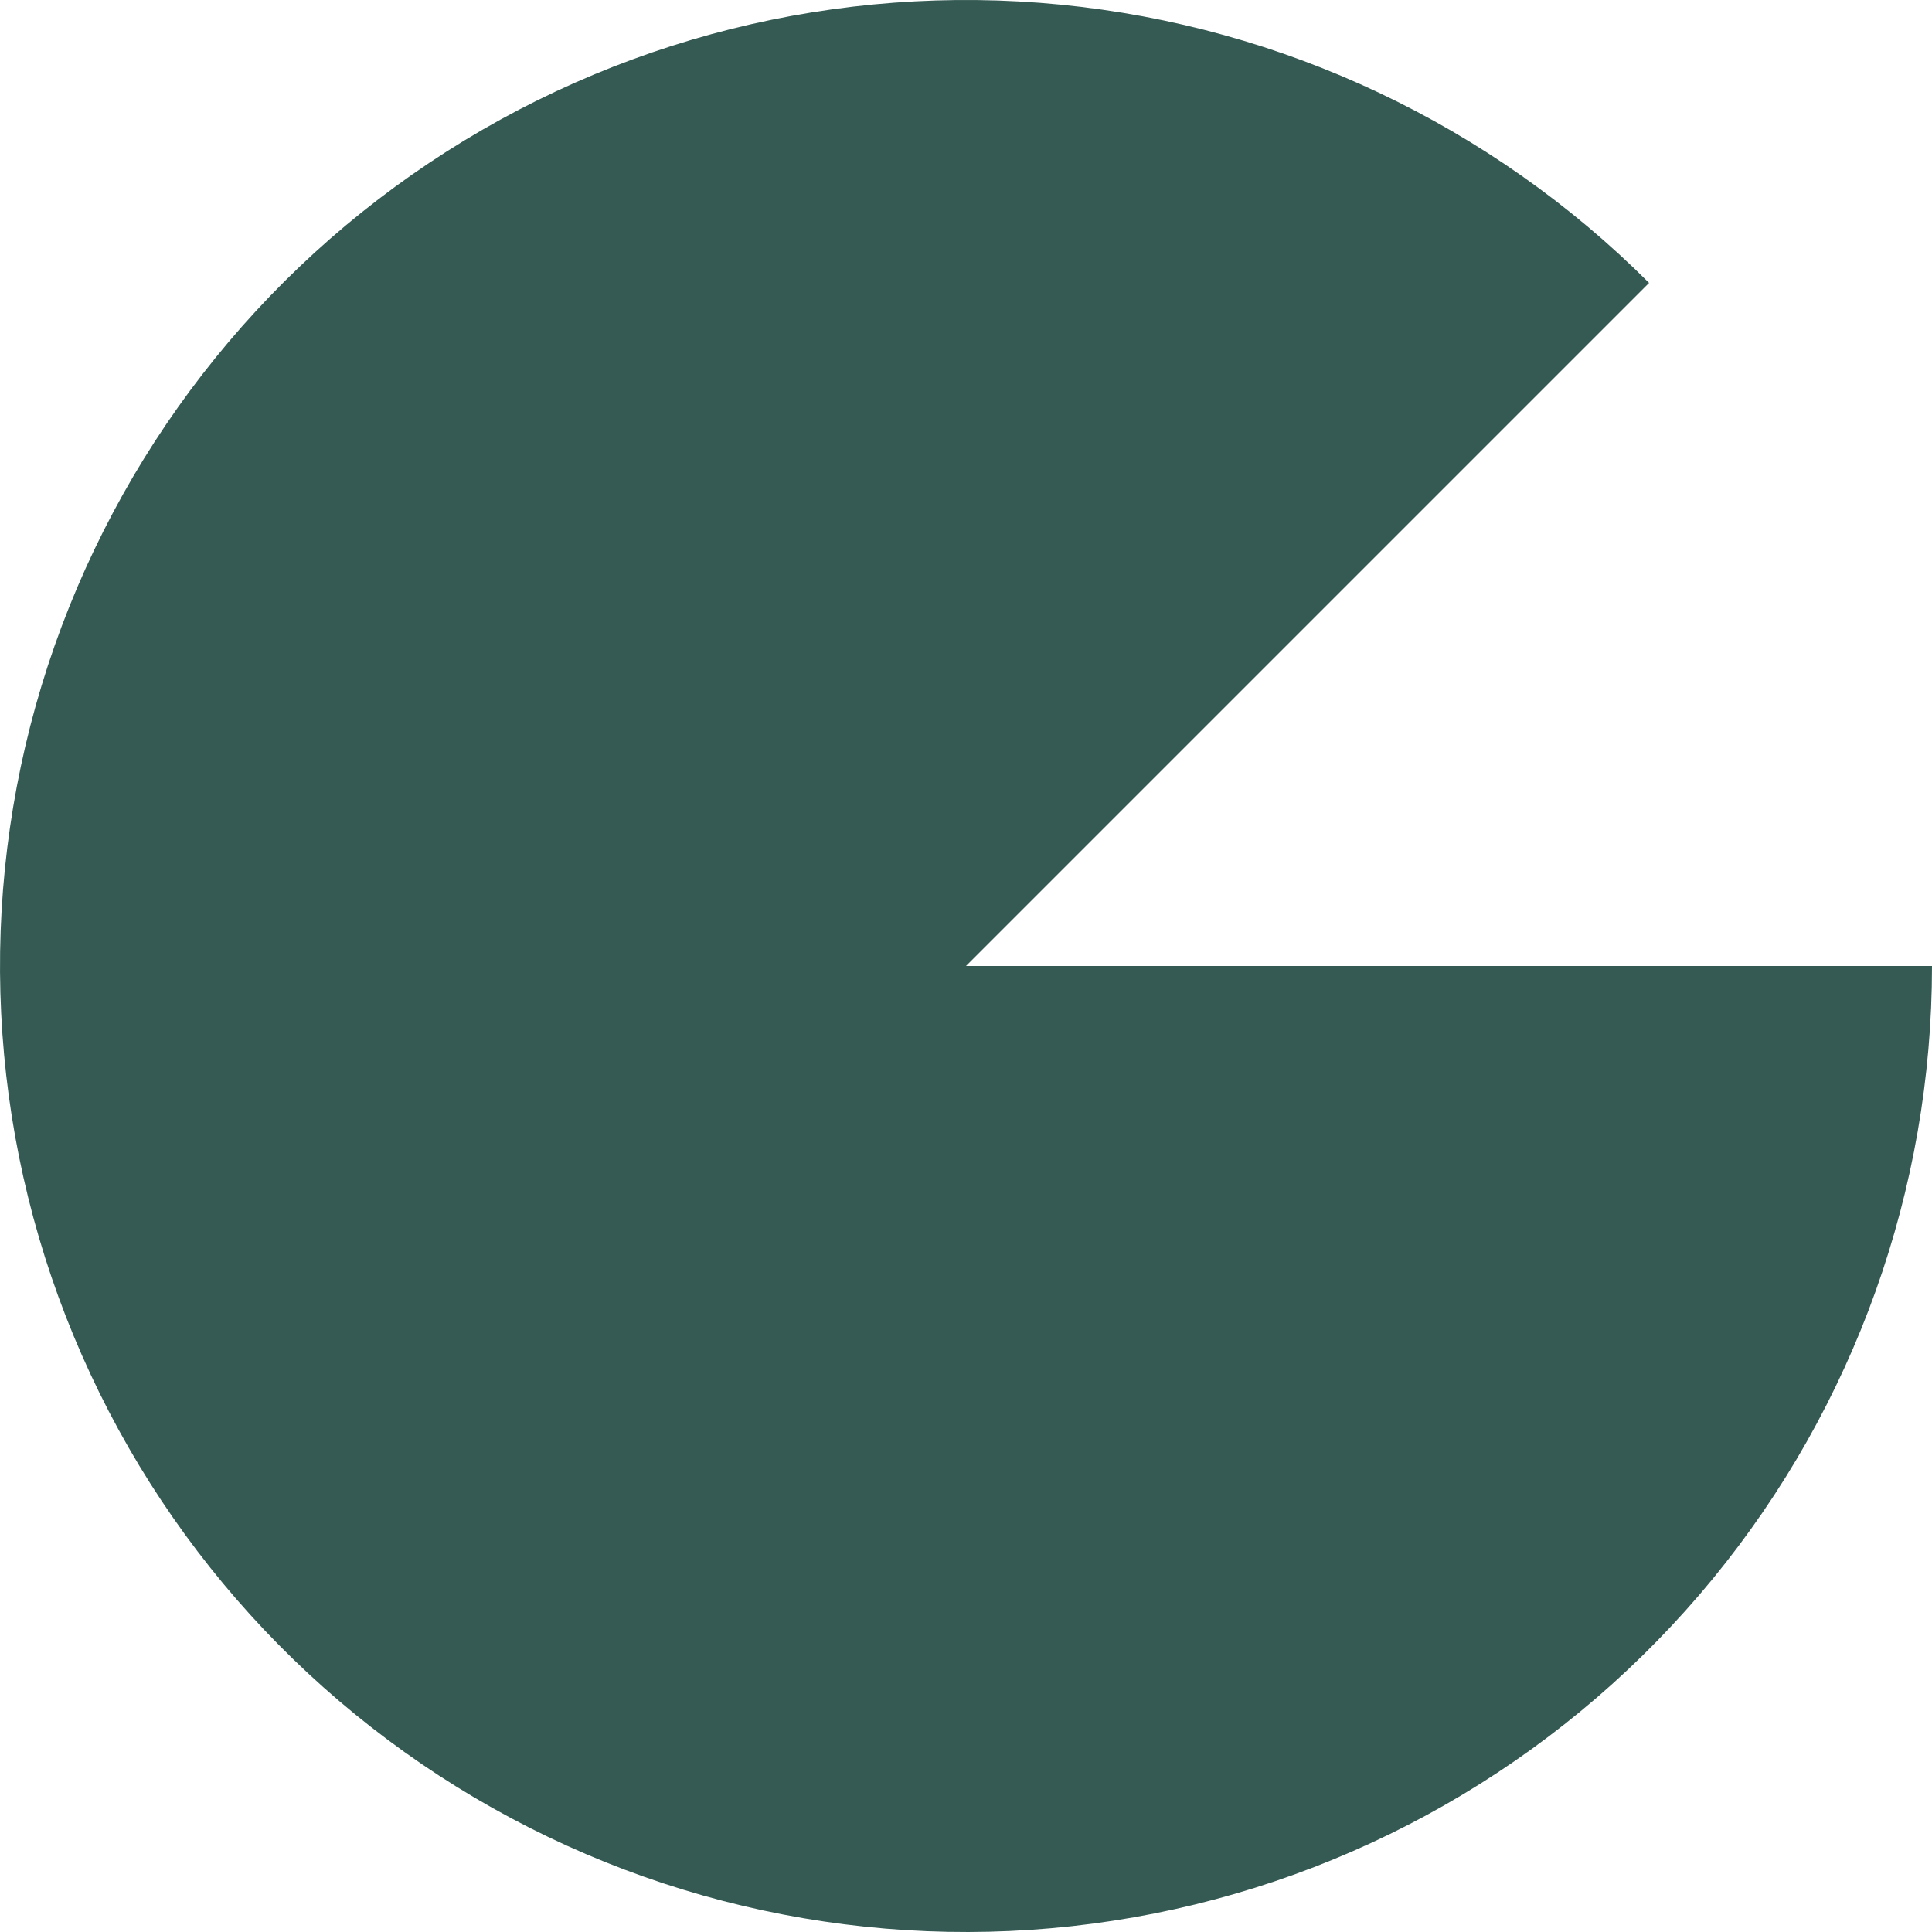 <svg width="25" height="25" viewBox="0 0 25 25" fill="none" xmlns="http://www.w3.org/2000/svg">
<path d="M25 12.5C25 15.392 23.997 18.194 22.163 20.43C20.328 22.665 17.775 24.196 14.939 24.76C12.102 25.324 9.158 24.887 6.608 23.524C4.057 22.161 2.058 19.955 0.952 17.284C-0.155 14.612 -0.301 11.639 0.538 8.871C1.378 6.104 3.151 3.713 5.555 2.107C7.96 0.5 10.847 -0.223 13.725 0.06C16.603 0.344 19.294 1.616 21.339 3.661L12.5 12.5H25Z" fill="#345A53"/>
</svg>
